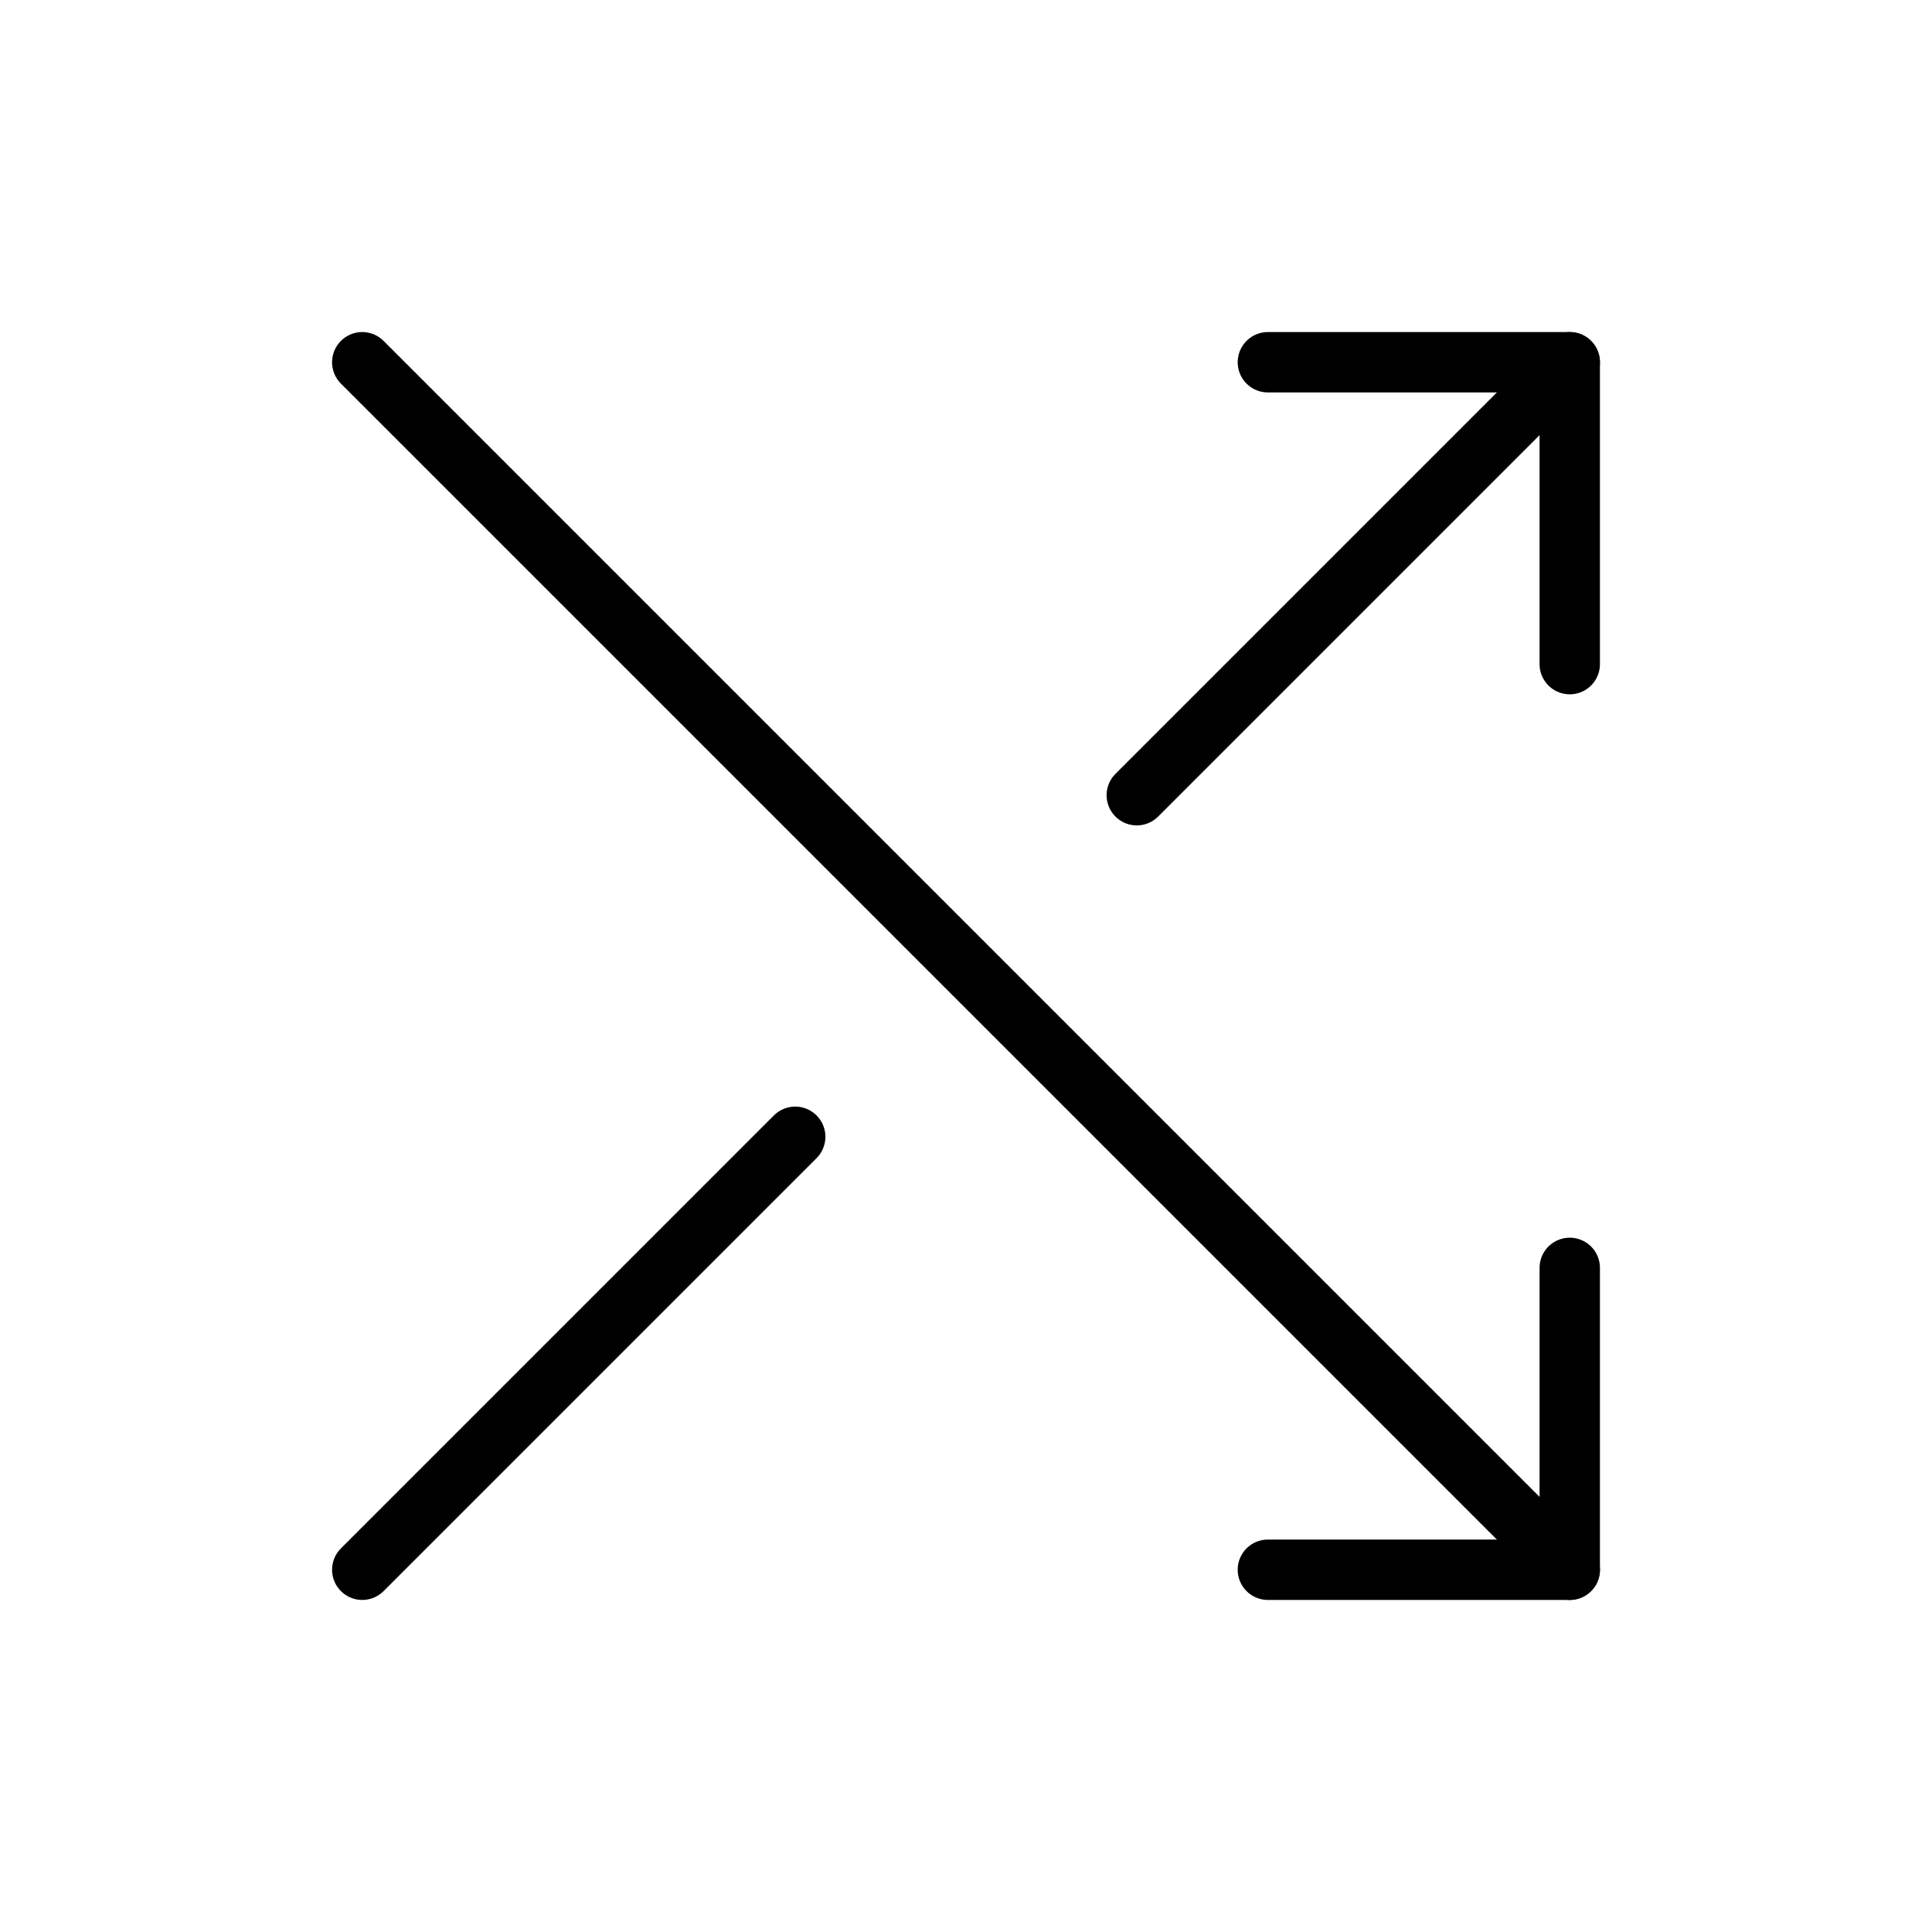 <svg xmlns="http://www.w3.org/2000/svg" viewBox="0 0 256 256"><rect width="256" height="256" fill="none"/><polyline points="168 48 208 48 208 88" fill="none" stroke="currentColor" stroke-linecap="round" stroke-linejoin="round" stroke-width="8"/><polyline points="208 168 208 208 168 208" fill="none" stroke="currentColor" stroke-linecap="round" stroke-linejoin="round" stroke-width="8"/><line x1="48" y1="48" x2="208" y2="208" fill="none" stroke="currentColor" stroke-linecap="round" stroke-linejoin="round" stroke-width="8"/><line x1="150.63" y1="105.37" x2="208" y2="48" fill="none" stroke="currentColor" stroke-linecap="round" stroke-linejoin="round" stroke-width="8"/><line x1="48" y1="208" x2="105.37" y2="150.63" fill="none" stroke="currentColor" stroke-linecap="round" stroke-linejoin="round" stroke-width="8"/></svg>